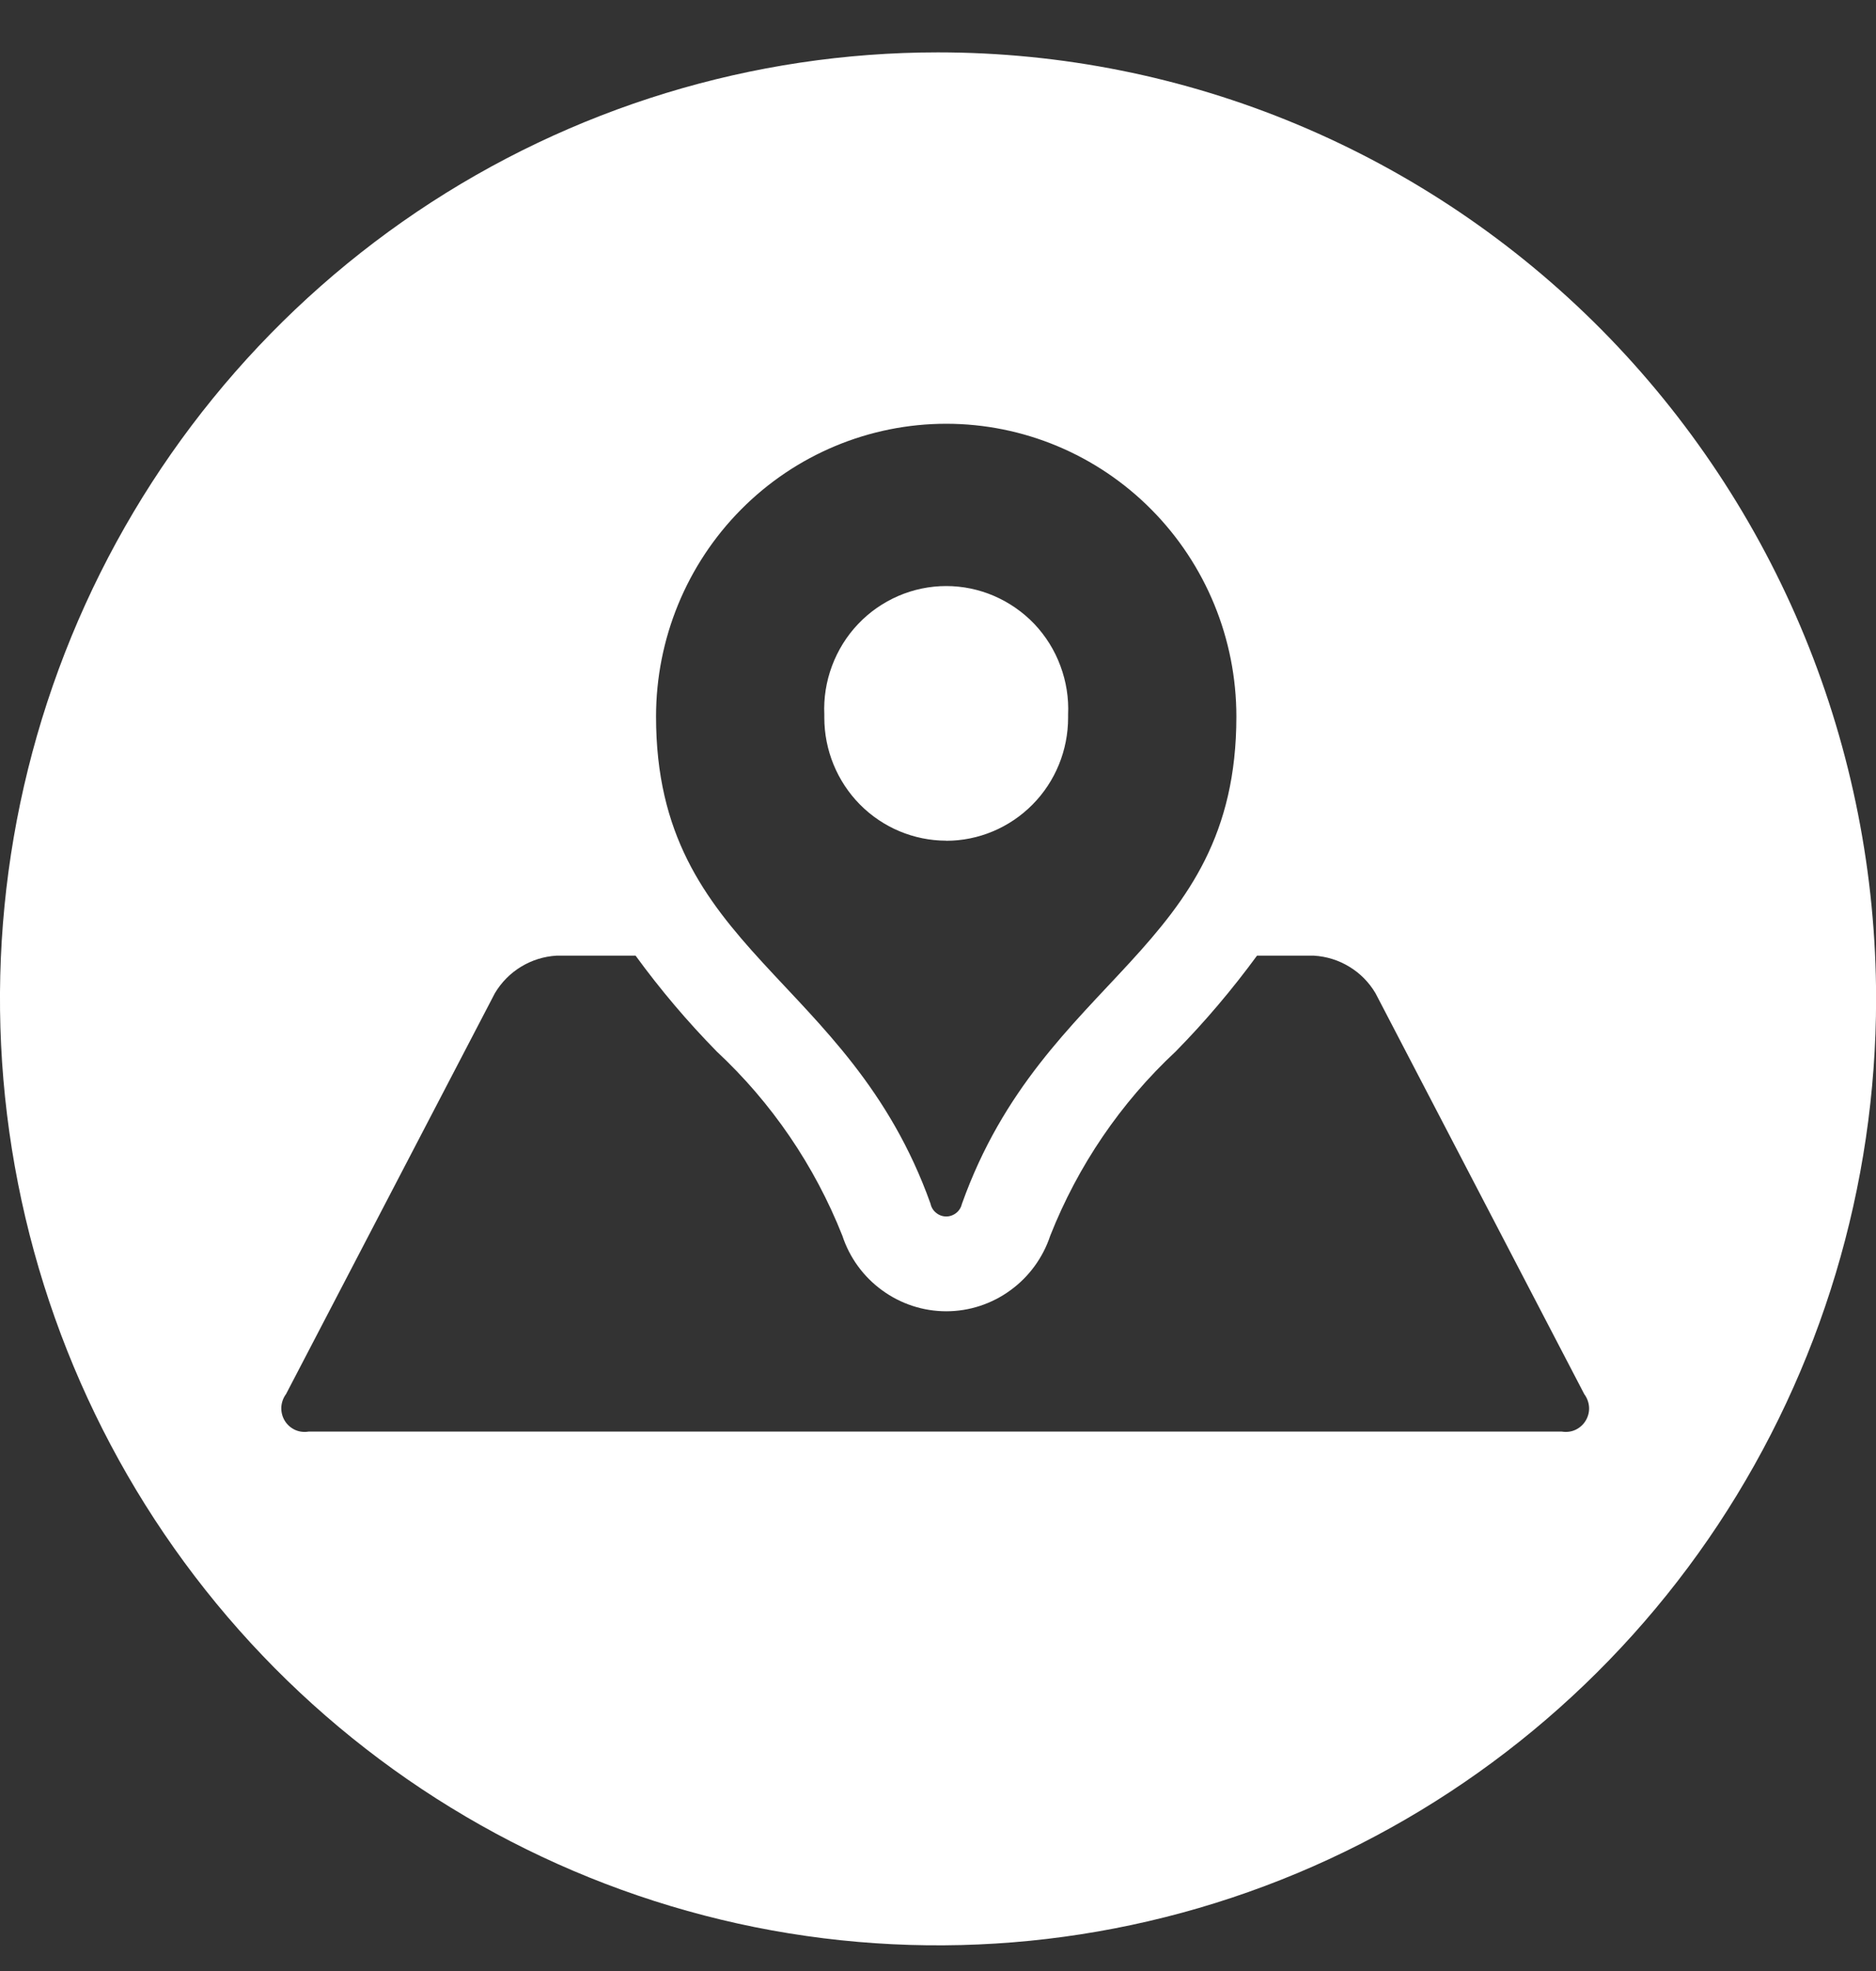 <svg width="20" height="21" viewBox="0 0 20 21" fill="none" xmlns="http://www.w3.org/2000/svg">
<rect x="0" y="0" width="20" height="21" fill="#333333" stroke="none"/>
<path d="M20.001 10.642C20.001 12.636 19.414 14.586 18.316 16.245C17.217 17.903 15.655 19.195 13.827 19.959C12 20.722 9.989 20.922 8.049 20.533C6.11 20.143 4.328 19.183 2.929 17.773C1.53 16.362 0.578 14.566 0.192 12.609C-0.194 10.653 0.004 8.626 0.761 6.783C1.518 4.94 2.8 3.365 4.444 2.257C6.089 1.149 8.023 0.558 10 0.558C11.314 0.558 12.614 0.818 13.827 1.325C15.041 1.832 16.143 2.575 17.072 3.511C18 4.448 18.737 5.559 19.24 6.783C19.742 8.006 20.001 9.318 20.001 10.642ZM16.89 14.854L14.664 10.582C14.595 10.466 14.5 10.369 14.385 10.3C14.271 10.23 14.141 10.19 14.007 10.182H13.401C13.136 10.543 12.847 10.885 12.533 11.204C11.948 11.749 11.492 12.419 11.197 13.165C11.119 13.4 10.97 13.604 10.771 13.748C10.572 13.893 10.333 13.971 10.088 13.971C9.843 13.971 9.604 13.893 9.405 13.748C9.206 13.604 9.057 13.4 8.98 13.165C8.684 12.419 8.227 11.749 7.642 11.204C7.329 10.885 7.039 10.543 6.776 10.182H5.933C5.799 10.19 5.67 10.23 5.555 10.3C5.441 10.369 5.345 10.466 5.276 10.582L3.049 14.854C3.019 14.894 3.002 14.943 2.999 14.993C2.997 15.043 3.009 15.093 3.035 15.136C3.061 15.179 3.099 15.213 3.144 15.234C3.19 15.255 3.24 15.261 3.289 15.253H16.651C16.7 15.261 16.751 15.255 16.796 15.234C16.841 15.213 16.879 15.179 16.905 15.136C16.931 15.093 16.944 15.043 16.941 14.993C16.938 14.943 16.92 14.894 16.89 14.854ZM6.994 7.635C6.994 10.144 9.045 10.38 9.92 12.824C9.928 12.863 9.949 12.898 9.98 12.922C10.01 12.947 10.048 12.961 10.088 12.961C10.127 12.961 10.165 12.947 10.196 12.922C10.226 12.898 10.247 12.863 10.256 12.824C11.13 10.38 13.181 10.144 13.181 7.635C13.181 6.807 12.855 6.014 12.275 5.429C11.695 4.844 10.908 4.515 10.088 4.515C9.267 4.515 8.48 4.844 7.9 5.429C7.32 6.014 6.994 6.807 6.994 7.635ZM10.086 8.957C9.742 8.956 9.412 8.818 9.168 8.572C8.925 8.326 8.788 7.993 8.788 7.646V7.614C8.78 7.437 8.808 7.261 8.87 7.095C8.932 6.929 9.026 6.777 9.148 6.649C9.269 6.521 9.415 6.42 9.576 6.35C9.738 6.28 9.912 6.244 10.088 6.244C10.263 6.244 10.437 6.28 10.599 6.35C10.76 6.42 10.906 6.521 11.028 6.649C11.149 6.777 11.244 6.929 11.305 7.095C11.367 7.261 11.395 7.437 11.387 7.614V7.646C11.387 7.994 11.251 8.327 11.007 8.573C10.763 8.819 10.432 8.958 10.088 8.958L10.086 8.957Z" fill="white"/>
</svg>
